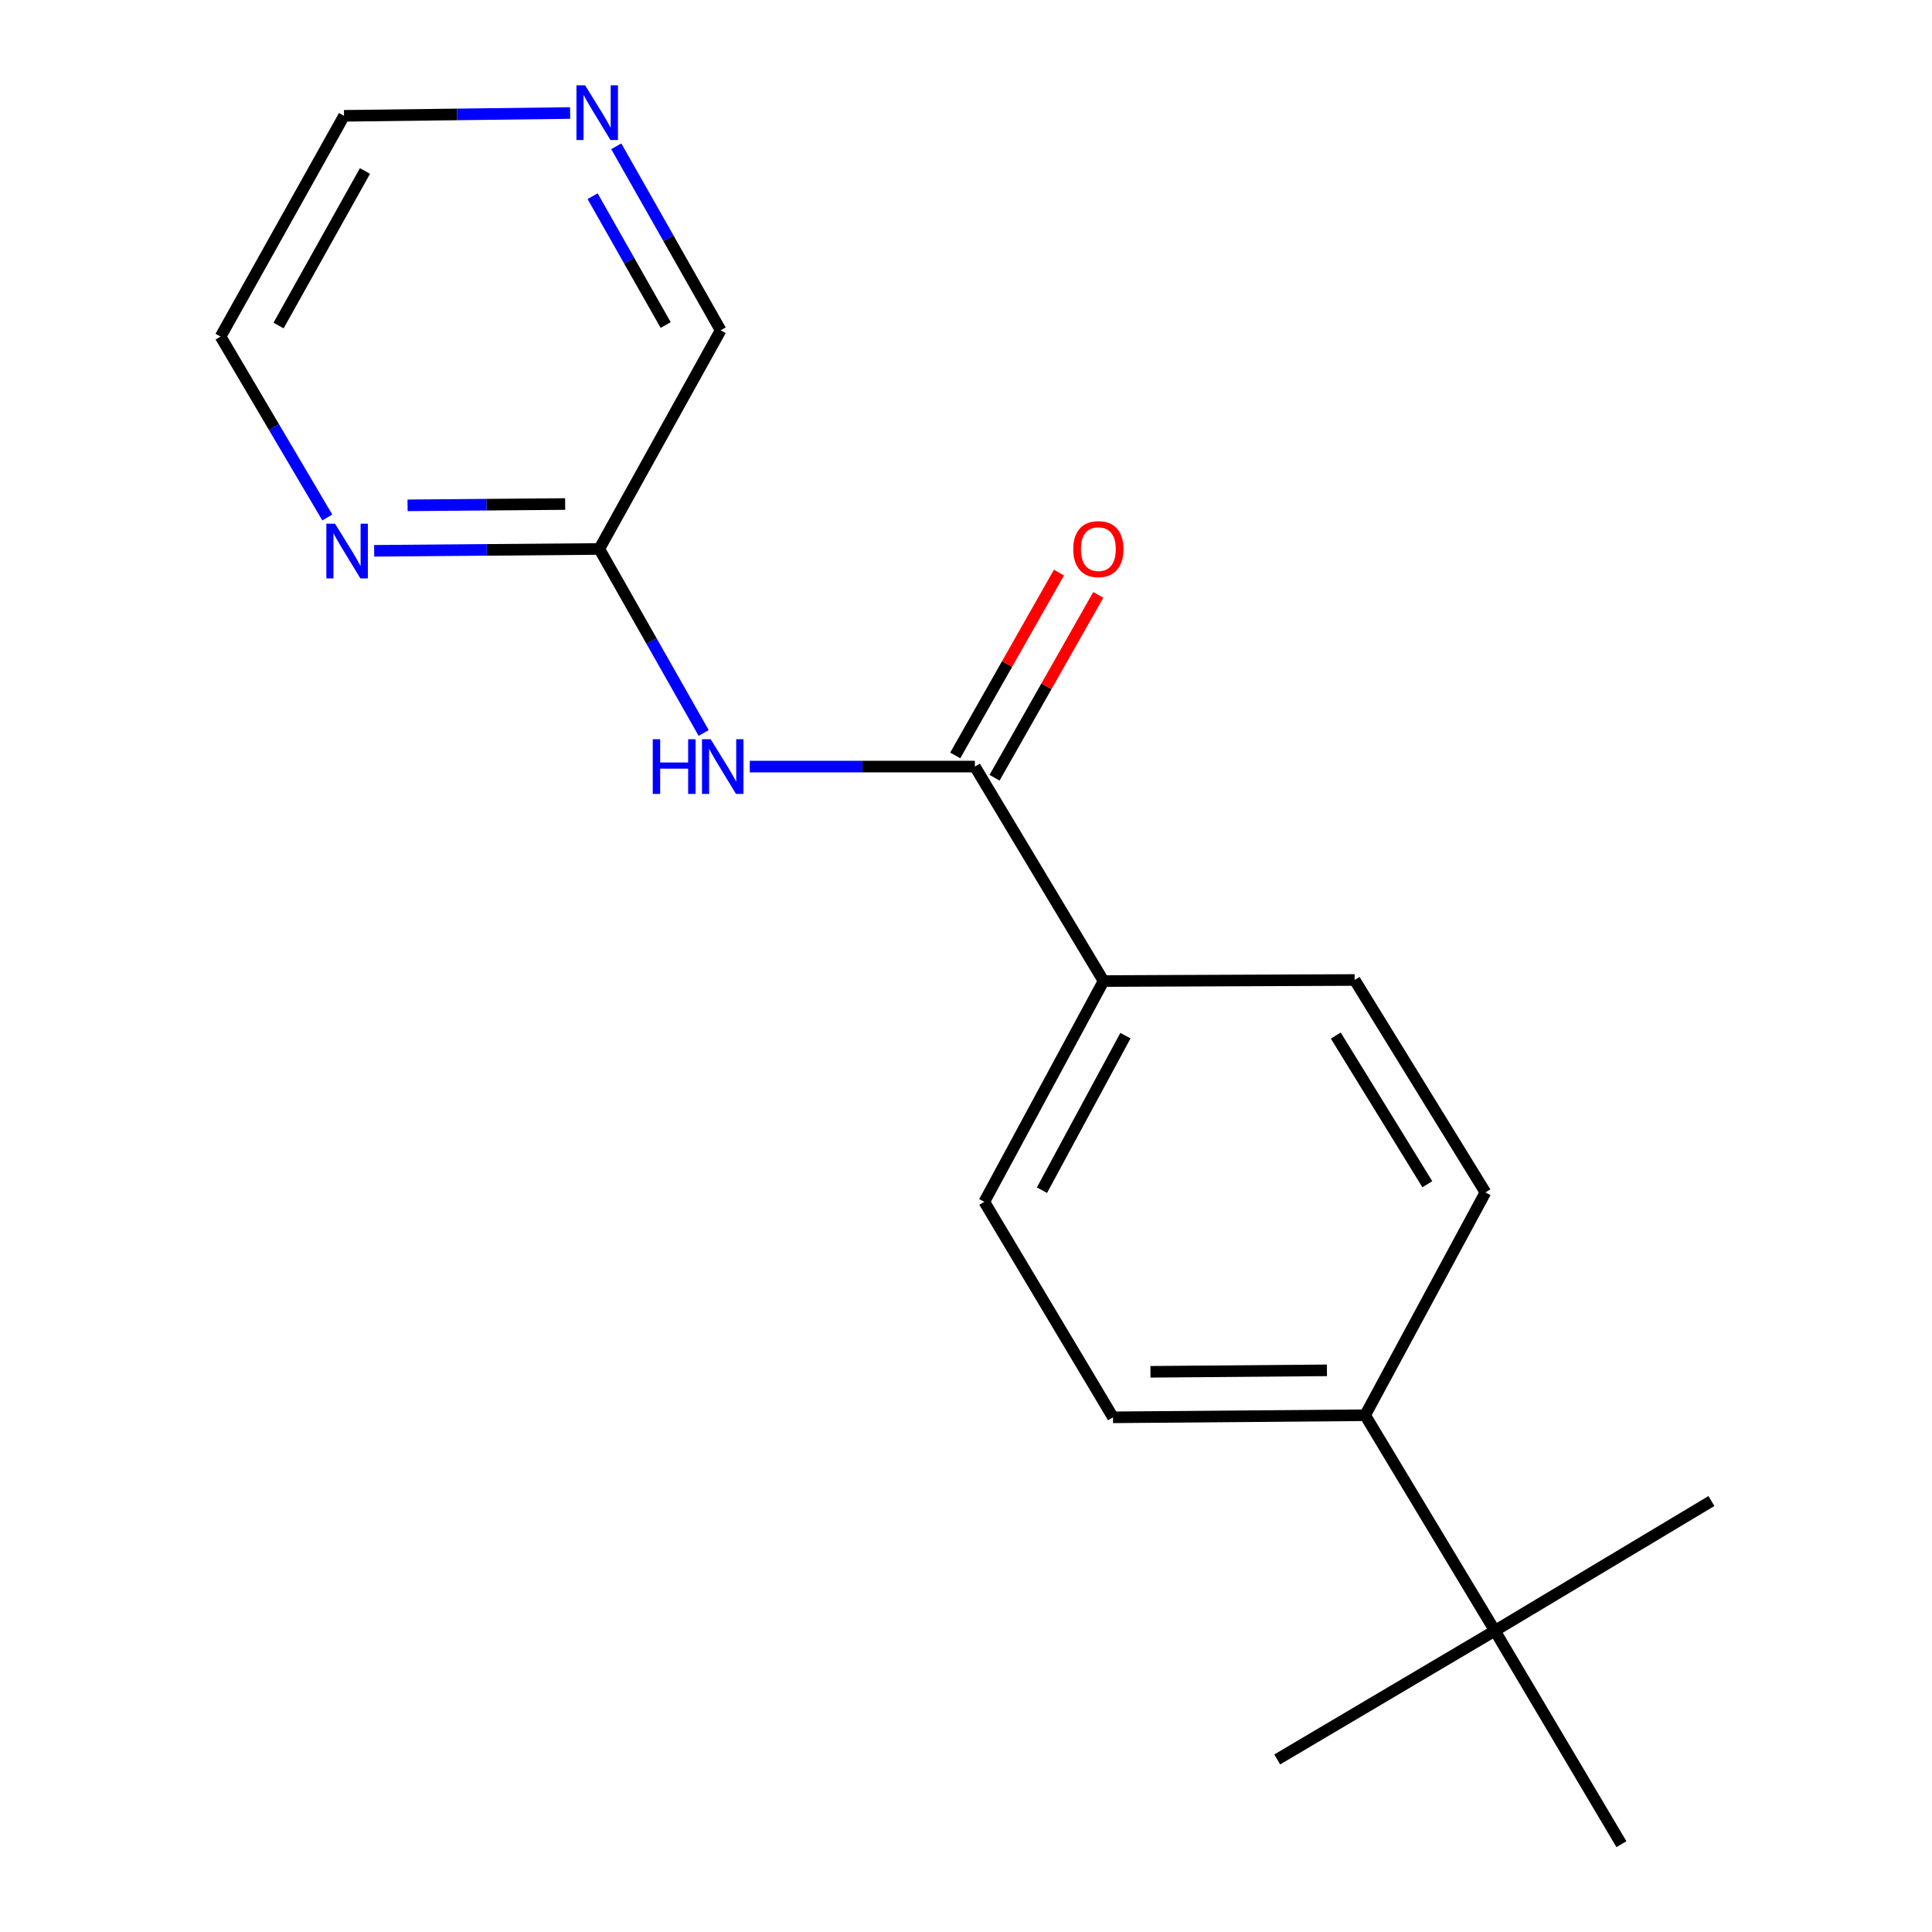 <?xml version='1.0' encoding='iso-8859-1'?>
<svg version='1.1' baseProfile='full'
              xmlns='http://www.w3.org/2000/svg'
                      xmlns:rdkit='http://www.rdkit.org/xml'
                      xmlns:xlink='http://www.w3.org/1999/xlink'
                  xml:space='preserve'
width='1000px' height='1000px' viewBox='0 0 1000 1000'>
<!-- END OF HEADER -->
<rect style='opacity:1.0;fill:#FFFFFF;stroke:none' width='1000' height='1000' x='0' y='0'> </rect>
<path class='bond-0' d='M 504.602,396.783 L 446.345,396.783' style='fill:none;fill-rule:evenodd;stroke:#000000;stroke-width:6px;stroke-linecap:butt;stroke-linejoin:miter;stroke-opacity:1' />
<path class='bond-0' d='M 446.345,396.783 L 388.088,396.783' style='fill:none;fill-rule:evenodd;stroke:#0000FF;stroke-width:6px;stroke-linecap:butt;stroke-linejoin:miter;stroke-opacity:1' />
<path class='bond-2' d='M 504.602,396.783 L 571.199,507.787' style='fill:none;fill-rule:evenodd;stroke:#000000;stroke-width:6px;stroke-linecap:butt;stroke-linejoin:miter;stroke-opacity:1' />
<path class='bond-6' d='M 514.778,402.556 L 541.626,355.234' style='fill:none;fill-rule:evenodd;stroke:#000000;stroke-width:6px;stroke-linecap:butt;stroke-linejoin:miter;stroke-opacity:1' />
<path class='bond-6' d='M 541.626,355.234 L 568.473,307.912' style='fill:none;fill-rule:evenodd;stroke:#FF0000;stroke-width:6px;stroke-linecap:butt;stroke-linejoin:miter;stroke-opacity:1' />
<path class='bond-6' d='M 494.426,391.01 L 521.274,343.688' style='fill:none;fill-rule:evenodd;stroke:#000000;stroke-width:6px;stroke-linecap:butt;stroke-linejoin:miter;stroke-opacity:1' />
<path class='bond-6' d='M 521.274,343.688 L 548.121,296.366' style='fill:none;fill-rule:evenodd;stroke:#FF0000;stroke-width:6px;stroke-linecap:butt;stroke-linejoin:miter;stroke-opacity:1' />
<path class='bond-1' d='M 364.217,379.386 L 337.205,331.764' style='fill:none;fill-rule:evenodd;stroke:#0000FF;stroke-width:6px;stroke-linecap:butt;stroke-linejoin:miter;stroke-opacity:1' />
<path class='bond-1' d='M 337.205,331.764 L 310.192,284.141' style='fill:none;fill-rule:evenodd;stroke:#000000;stroke-width:6px;stroke-linecap:butt;stroke-linejoin:miter;stroke-opacity:1' />
<path class='bond-3' d='M 310.192,284.141 L 251.929,284.623' style='fill:none;fill-rule:evenodd;stroke:#000000;stroke-width:6px;stroke-linecap:butt;stroke-linejoin:miter;stroke-opacity:1' />
<path class='bond-3' d='M 251.929,284.623 L 193.666,285.105' style='fill:none;fill-rule:evenodd;stroke:#0000FF;stroke-width:6px;stroke-linecap:butt;stroke-linejoin:miter;stroke-opacity:1' />
<path class='bond-3' d='M 292.52,260.887 L 251.736,261.224' style='fill:none;fill-rule:evenodd;stroke:#000000;stroke-width:6px;stroke-linecap:butt;stroke-linejoin:miter;stroke-opacity:1' />
<path class='bond-3' d='M 251.736,261.224 L 210.952,261.562' style='fill:none;fill-rule:evenodd;stroke:#0000FF;stroke-width:6px;stroke-linecap:butt;stroke-linejoin:miter;stroke-opacity:1' />
<path class='bond-12' d='M 310.192,284.141 L 373.007,170.967' style='fill:none;fill-rule:evenodd;stroke:#000000;stroke-width:6px;stroke-linecap:butt;stroke-linejoin:miter;stroke-opacity:1' />
<path class='bond-8' d='M 571.199,507.787 L 701.169,507.241' style='fill:none;fill-rule:evenodd;stroke:#000000;stroke-width:6px;stroke-linecap:butt;stroke-linejoin:miter;stroke-opacity:1' />
<path class='bond-9' d='M 571.199,507.787 L 509.477,622.054' style='fill:none;fill-rule:evenodd;stroke:#000000;stroke-width:6px;stroke-linecap:butt;stroke-linejoin:miter;stroke-opacity:1' />
<path class='bond-9' d='M 582.528,536.048 L 539.323,616.035' style='fill:none;fill-rule:evenodd;stroke:#000000;stroke-width:6px;stroke-linecap:butt;stroke-linejoin:miter;stroke-opacity:1' />
<path class='bond-13' d='M 169.408,267.838 L 141.789,221.027' style='fill:none;fill-rule:evenodd;stroke:#0000FF;stroke-width:6px;stroke-linecap:butt;stroke-linejoin:miter;stroke-opacity:1' />
<path class='bond-13' d='M 141.789,221.027 L 114.171,174.216' style='fill:none;fill-rule:evenodd;stroke:#000000;stroke-width:6px;stroke-linecap:butt;stroke-linejoin:miter;stroke-opacity:1' />
<path class='bond-4' d='M 773.746,844.075 L 706.59,732.525' style='fill:none;fill-rule:evenodd;stroke:#000000;stroke-width:6px;stroke-linecap:butt;stroke-linejoin:miter;stroke-opacity:1' />
<path class='bond-15' d='M 773.746,844.075 L 839.251,954.545' style='fill:none;fill-rule:evenodd;stroke:#000000;stroke-width:6px;stroke-linecap:butt;stroke-linejoin:miter;stroke-opacity:1' />
<path class='bond-16' d='M 773.746,844.075 L 885.829,776.931' style='fill:none;fill-rule:evenodd;stroke:#000000;stroke-width:6px;stroke-linecap:butt;stroke-linejoin:miter;stroke-opacity:1' />
<path class='bond-17' d='M 773.746,844.075 L 661.091,910.685' style='fill:none;fill-rule:evenodd;stroke:#000000;stroke-width:6px;stroke-linecap:butt;stroke-linejoin:miter;stroke-opacity:1' />
<path class='bond-5' d='M 706.59,732.525 L 576.087,733.604' style='fill:none;fill-rule:evenodd;stroke:#000000;stroke-width:6px;stroke-linecap:butt;stroke-linejoin:miter;stroke-opacity:1' />
<path class='bond-5' d='M 686.821,709.288 L 595.469,710.043' style='fill:none;fill-rule:evenodd;stroke:#000000;stroke-width:6px;stroke-linecap:butt;stroke-linejoin:miter;stroke-opacity:1' />
<path class='bond-18' d='M 706.59,732.525 L 768.858,617.179' style='fill:none;fill-rule:evenodd;stroke:#000000;stroke-width:6px;stroke-linecap:butt;stroke-linejoin:miter;stroke-opacity:1' />
<path class='bond-7' d='M 318.982,75.722 L 345.994,123.344' style='fill:none;fill-rule:evenodd;stroke:#0000FF;stroke-width:6px;stroke-linecap:butt;stroke-linejoin:miter;stroke-opacity:1' />
<path class='bond-7' d='M 345.994,123.344 L 373.007,170.967' style='fill:none;fill-rule:evenodd;stroke:#000000;stroke-width:6px;stroke-linecap:butt;stroke-linejoin:miter;stroke-opacity:1' />
<path class='bond-7' d='M 306.732,101.554 L 325.641,134.889' style='fill:none;fill-rule:evenodd;stroke:#0000FF;stroke-width:6px;stroke-linecap:butt;stroke-linejoin:miter;stroke-opacity:1' />
<path class='bond-7' d='M 325.641,134.889 L 344.55,168.225' style='fill:none;fill-rule:evenodd;stroke:#000000;stroke-width:6px;stroke-linecap:butt;stroke-linejoin:miter;stroke-opacity:1' />
<path class='bond-14' d='M 295.097,58.498 L 236.58,59.224' style='fill:none;fill-rule:evenodd;stroke:#0000FF;stroke-width:6px;stroke-linecap:butt;stroke-linejoin:miter;stroke-opacity:1' />
<path class='bond-14' d='M 236.58,59.224 L 178.064,59.95' style='fill:none;fill-rule:evenodd;stroke:#000000;stroke-width:6px;stroke-linecap:butt;stroke-linejoin:miter;stroke-opacity:1' />
<path class='bond-11' d='M 701.169,507.241 L 768.858,617.179' style='fill:none;fill-rule:evenodd;stroke:#000000;stroke-width:6px;stroke-linecap:butt;stroke-linejoin:miter;stroke-opacity:1' />
<path class='bond-11' d='M 691.397,536 L 738.78,612.956' style='fill:none;fill-rule:evenodd;stroke:#000000;stroke-width:6px;stroke-linecap:butt;stroke-linejoin:miter;stroke-opacity:1' />
<path class='bond-10' d='M 509.477,622.054 L 576.087,733.604' style='fill:none;fill-rule:evenodd;stroke:#000000;stroke-width:6px;stroke-linecap:butt;stroke-linejoin:miter;stroke-opacity:1' />
<path class='bond-19' d='M 114.171,174.216 L 178.064,59.95' style='fill:none;fill-rule:evenodd;stroke:#000000;stroke-width:6px;stroke-linecap:butt;stroke-linejoin:miter;stroke-opacity:1' />
<path class='bond-19' d='M 144.178,168.496 L 188.903,88.51' style='fill:none;fill-rule:evenodd;stroke:#000000;stroke-width:6px;stroke-linecap:butt;stroke-linejoin:miter;stroke-opacity:1' />
<path  class='atom-1' d='M 337.866 382.623
L 341.706 382.623
L 341.706 394.663
L 356.186 394.663
L 356.186 382.623
L 360.026 382.623
L 360.026 410.943
L 356.186 410.943
L 356.186 397.863
L 341.706 397.863
L 341.706 410.943
L 337.866 410.943
L 337.866 382.623
' fill='#0000FF'/>
<path  class='atom-1' d='M 367.826 382.623
L 377.106 397.623
Q 378.026 399.103, 379.506 401.783
Q 380.986 404.463, 381.066 404.623
L 381.066 382.623
L 384.826 382.623
L 384.826 410.943
L 380.946 410.943
L 370.986 394.543
Q 369.826 392.623, 368.586 390.423
Q 367.386 388.223, 367.026 387.543
L 367.026 410.943
L 363.346 410.943
L 363.346 382.623
L 367.826 382.623
' fill='#0000FF'/>
<path  class='atom-4' d='M 173.403 271.06
L 182.683 286.06
Q 183.603 287.54, 185.083 290.22
Q 186.563 292.9, 186.643 293.06
L 186.643 271.06
L 190.403 271.06
L 190.403 299.38
L 186.523 299.38
L 176.563 282.98
Q 175.403 281.06, 174.163 278.86
Q 172.963 276.66, 172.603 275.98
L 172.603 299.38
L 168.923 299.38
L 168.923 271.06
L 173.403 271.06
' fill='#0000FF'/>
<path  class='atom-7' d='M 555.508 284.221
Q 555.508 277.421, 558.868 273.621
Q 562.228 269.821, 568.508 269.821
Q 574.788 269.821, 578.148 273.621
Q 581.508 277.421, 581.508 284.221
Q 581.508 291.101, 578.108 295.021
Q 574.708 298.901, 568.508 298.901
Q 562.268 298.901, 558.868 295.021
Q 555.508 291.141, 555.508 284.221
M 568.508 295.701
Q 572.828 295.701, 575.148 292.821
Q 577.508 289.901, 577.508 284.221
Q 577.508 278.661, 575.148 275.861
Q 572.828 273.021, 568.508 273.021
Q 564.188 273.021, 561.828 275.821
Q 559.508 278.621, 559.508 284.221
Q 559.508 289.941, 561.828 292.821
Q 564.188 295.701, 568.508 295.701
' fill='#FF0000'/>
<path  class='atom-8' d='M 302.853 44.165
L 312.133 59.165
Q 313.053 60.645, 314.533 63.325
Q 316.013 66.005, 316.093 66.165
L 316.093 44.165
L 319.853 44.165
L 319.853 72.485
L 315.973 72.485
L 306.013 56.085
Q 304.853 54.165, 303.613 51.965
Q 302.413 49.765, 302.053 49.085
L 302.053 72.485
L 298.373 72.485
L 298.373 44.165
L 302.853 44.165
' fill='#0000FF'/>
</svg>

